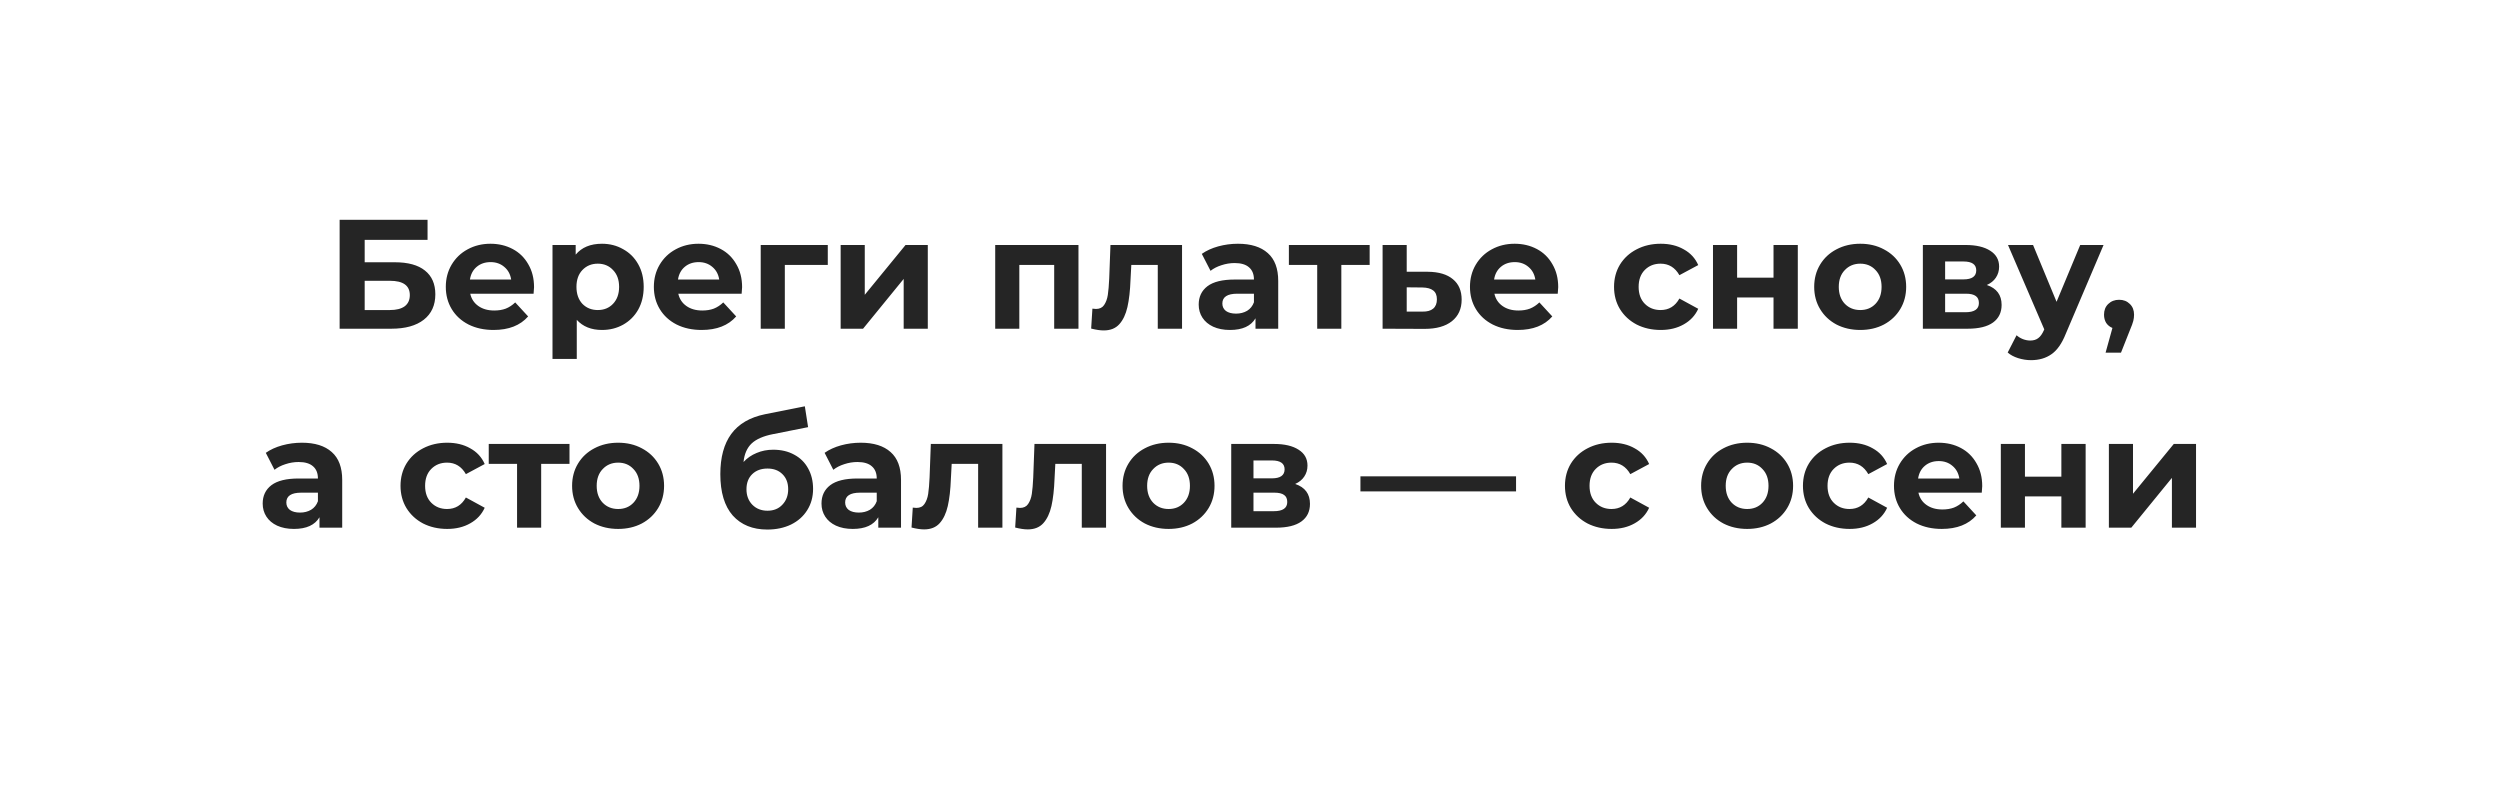 <?xml version="1.0" encoding="UTF-8"?> <svg xmlns="http://www.w3.org/2000/svg" width="289" height="93" viewBox="0 0 289 93" fill="none"> <rect width="289" height="93" fill="white"></rect> <path d="M39.261 25.407H49.425V27.728H42.157V30.318H45.648C47.171 30.318 48.328 30.636 49.12 31.272C49.923 31.907 50.325 32.825 50.325 34.024C50.325 35.283 49.881 36.261 48.994 36.957C48.106 37.652 46.853 38 45.234 38H39.261V25.407ZM45.072 35.841C45.815 35.841 46.385 35.697 46.781 35.409C47.177 35.11 47.375 34.678 47.375 34.114C47.375 33.011 46.607 32.459 45.072 32.459H42.157V35.841H45.072ZM61.736 33.197C61.736 33.233 61.718 33.484 61.682 33.952H54.36C54.492 34.552 54.803 35.026 55.295 35.373C55.787 35.721 56.399 35.895 57.13 35.895C57.634 35.895 58.078 35.823 58.462 35.679C58.857 35.523 59.223 35.283 59.559 34.96L61.052 36.579C60.141 37.622 58.809 38.144 57.058 38.144C55.967 38.144 55.001 37.934 54.162 37.514C53.322 37.083 52.675 36.489 52.219 35.733C51.763 34.978 51.535 34.12 51.535 33.161C51.535 32.213 51.757 31.362 52.201 30.606C52.657 29.838 53.274 29.245 54.054 28.825C54.846 28.393 55.727 28.177 56.699 28.177C57.646 28.177 58.503 28.381 59.271 28.789C60.039 29.197 60.638 29.785 61.07 30.552C61.514 31.308 61.736 32.189 61.736 33.197ZM56.716 30.3C56.081 30.3 55.547 30.48 55.115 30.84C54.684 31.2 54.42 31.692 54.324 32.315H59.091C58.995 31.703 58.731 31.218 58.3 30.858C57.868 30.486 57.34 30.3 56.716 30.3ZM69.59 28.177C70.489 28.177 71.305 28.387 72.036 28.807C72.78 29.215 73.362 29.797 73.781 30.552C74.201 31.296 74.411 32.165 74.411 33.161C74.411 34.156 74.201 35.032 73.781 35.787C73.362 36.531 72.78 37.112 72.036 37.532C71.305 37.94 70.489 38.144 69.59 38.144C68.354 38.144 67.383 37.754 66.675 36.975V41.49H63.869V28.321H66.549V29.437C67.245 28.597 68.258 28.177 69.59 28.177ZM69.104 35.841C69.824 35.841 70.411 35.601 70.867 35.122C71.335 34.63 71.569 33.976 71.569 33.161C71.569 32.345 71.335 31.698 70.867 31.218C70.411 30.726 69.824 30.48 69.104 30.48C68.384 30.48 67.791 30.726 67.323 31.218C66.867 31.698 66.639 32.345 66.639 33.161C66.639 33.976 66.867 34.63 67.323 35.122C67.791 35.601 68.384 35.841 69.104 35.841ZM85.787 33.197C85.787 33.233 85.769 33.484 85.733 33.952H78.411C78.543 34.552 78.855 35.026 79.346 35.373C79.838 35.721 80.45 35.895 81.181 35.895C81.685 35.895 82.129 35.823 82.513 35.679C82.908 35.523 83.274 35.283 83.61 34.96L85.103 36.579C84.192 37.622 82.86 38.144 81.109 38.144C80.018 38.144 79.052 37.934 78.213 37.514C77.373 37.083 76.726 36.489 76.27 35.733C75.814 34.978 75.586 34.12 75.586 33.161C75.586 32.213 75.808 31.362 76.252 30.606C76.708 29.838 77.325 29.245 78.105 28.825C78.897 28.393 79.778 28.177 80.749 28.177C81.697 28.177 82.555 28.381 83.322 28.789C84.09 29.197 84.689 29.785 85.121 30.552C85.565 31.308 85.787 32.189 85.787 33.197ZM80.767 30.3C80.132 30.3 79.598 30.48 79.166 30.84C78.735 31.2 78.471 31.692 78.375 32.315H83.142C83.046 31.703 82.782 31.218 82.351 30.858C81.919 30.486 81.391 30.3 80.767 30.3ZM95.692 30.624H90.726V38H87.938V28.321H95.692V30.624ZM97.179 28.321H99.967V34.078L104.681 28.321H107.253V38H104.465V32.243L99.769 38H97.179V28.321ZM124.671 28.321V38H121.864V30.624H117.834V38H115.046V28.321H124.671ZM136.644 28.321V38H133.838V30.624H130.779L130.689 32.333C130.642 33.604 130.522 34.66 130.33 35.499C130.138 36.339 129.826 36.999 129.394 37.478C128.962 37.958 128.363 38.198 127.595 38.198C127.187 38.198 126.702 38.126 126.138 37.982L126.282 35.679C126.474 35.703 126.612 35.715 126.696 35.715C127.115 35.715 127.427 35.565 127.631 35.266C127.847 34.954 127.991 34.564 128.063 34.096C128.135 33.616 128.189 32.987 128.225 32.207L128.369 28.321H136.644ZM143.103 28.177C144.602 28.177 145.753 28.537 146.557 29.257C147.361 29.965 147.762 31.038 147.762 32.477V38H145.136V36.795C144.608 37.694 143.625 38.144 142.185 38.144C141.442 38.144 140.794 38.018 140.242 37.766C139.703 37.514 139.289 37.166 139.001 36.723C138.713 36.279 138.569 35.775 138.569 35.212C138.569 34.312 138.905 33.604 139.577 33.089C140.26 32.573 141.31 32.315 142.725 32.315H144.956C144.956 31.703 144.77 31.236 144.398 30.912C144.026 30.576 143.469 30.408 142.725 30.408C142.209 30.408 141.7 30.492 141.196 30.66C140.704 30.816 140.284 31.032 139.937 31.308L138.929 29.347C139.457 28.975 140.087 28.687 140.818 28.483C141.562 28.279 142.323 28.177 143.103 28.177ZM142.887 36.255C143.367 36.255 143.792 36.147 144.164 35.931C144.536 35.703 144.8 35.373 144.956 34.942V33.952H143.031C141.88 33.952 141.304 34.33 141.304 35.086C141.304 35.445 141.442 35.733 141.718 35.949C142.005 36.153 142.395 36.255 142.887 36.255ZM158.332 30.624H155.058V38H152.269V30.624H148.995V28.321H158.332V30.624ZM165.063 31.416C166.322 31.428 167.288 31.715 167.959 32.279C168.631 32.831 168.967 33.616 168.967 34.636C168.967 35.703 168.589 36.537 167.833 37.136C167.09 37.724 166.04 38.018 164.685 38.018L159.828 38V28.321H162.616V31.416H165.063ZM164.433 36.021C164.973 36.033 165.387 35.919 165.674 35.679C165.962 35.439 166.106 35.08 166.106 34.6C166.106 34.132 165.962 33.79 165.674 33.575C165.399 33.359 164.985 33.245 164.433 33.233L162.616 33.215V36.021H164.433ZM180.129 33.197C180.129 33.233 180.111 33.484 180.075 33.952H172.753C172.885 34.552 173.197 35.026 173.688 35.373C174.18 35.721 174.792 35.895 175.523 35.895C176.027 35.895 176.471 35.823 176.855 35.679C177.25 35.523 177.616 35.283 177.952 34.96L179.445 36.579C178.534 37.622 177.202 38.144 175.451 38.144C174.36 38.144 173.395 37.934 172.555 37.514C171.716 37.083 171.068 36.489 170.612 35.733C170.156 34.978 169.928 34.12 169.928 33.161C169.928 32.213 170.15 31.362 170.594 30.606C171.05 29.838 171.668 29.245 172.447 28.825C173.239 28.393 174.12 28.177 175.092 28.177C176.039 28.177 176.897 28.381 177.664 28.789C178.432 29.197 179.031 29.785 179.463 30.552C179.907 31.308 180.129 32.189 180.129 33.197ZM175.11 30.3C174.474 30.3 173.94 30.48 173.509 30.84C173.077 31.2 172.813 31.692 172.717 32.315H177.484C177.388 31.703 177.124 31.218 176.693 30.858C176.261 30.486 175.733 30.3 175.11 30.3ZM191.98 38.144C190.949 38.144 190.019 37.934 189.192 37.514C188.376 37.083 187.735 36.489 187.267 35.733C186.811 34.978 186.583 34.12 186.583 33.161C186.583 32.201 186.811 31.344 187.267 30.588C187.735 29.832 188.376 29.245 189.192 28.825C190.019 28.393 190.949 28.177 191.98 28.177C193 28.177 193.887 28.393 194.643 28.825C195.41 29.245 195.968 29.851 196.316 30.642L194.139 31.811C193.635 30.924 192.91 30.48 191.962 30.48C191.231 30.48 190.625 30.72 190.145 31.2C189.666 31.68 189.426 32.333 189.426 33.161C189.426 33.988 189.666 34.642 190.145 35.122C190.625 35.601 191.231 35.841 191.962 35.841C192.922 35.841 193.647 35.397 194.139 34.51L196.316 35.697C195.968 36.465 195.41 37.065 194.643 37.496C193.887 37.928 193 38.144 191.98 38.144ZM198.021 28.321L200.81 28.321V32.099H205.019V28.321H207.826V38H205.019V34.384H200.81V38H198.021V28.321ZM215.046 38.144C214.026 38.144 213.109 37.934 212.293 37.514C211.49 37.083 210.86 36.489 210.404 35.733C209.949 34.978 209.721 34.12 209.721 33.161C209.721 32.201 209.949 31.344 210.404 30.588C210.86 29.832 211.49 29.245 212.293 28.825C213.109 28.393 214.026 28.177 215.046 28.177C216.065 28.177 216.977 28.393 217.78 28.825C218.584 29.245 219.214 29.832 219.669 30.588C220.125 31.344 220.353 32.201 220.353 33.161C220.353 34.12 220.125 34.978 219.669 35.733C219.214 36.489 218.584 37.083 217.78 37.514C216.977 37.934 216.065 38.144 215.046 38.144ZM215.046 35.841C215.765 35.841 216.353 35.601 216.809 35.122C217.277 34.63 217.51 33.976 217.51 33.161C217.51 32.345 217.277 31.698 216.809 31.218C216.353 30.726 215.765 30.48 215.046 30.48C214.326 30.48 213.733 30.726 213.265 31.218C212.797 31.698 212.563 32.345 212.563 33.161C212.563 33.976 212.797 34.63 213.265 35.122C213.733 35.601 214.326 35.841 215.046 35.841ZM229.677 32.945C230.816 33.329 231.386 34.096 231.386 35.248C231.386 36.123 231.056 36.801 230.397 37.28C229.737 37.76 228.754 38 227.446 38H222.283V28.321H227.23C228.442 28.321 229.389 28.543 230.073 28.987C230.756 29.419 231.098 30.03 231.098 30.822C231.098 31.302 230.972 31.727 230.721 32.099C230.481 32.459 230.133 32.741 229.677 32.945ZM224.856 32.297H226.979C227.962 32.297 228.454 31.949 228.454 31.254C228.454 30.57 227.962 30.228 226.979 30.228H224.856V32.297ZM227.212 36.093C228.244 36.093 228.76 35.739 228.76 35.032C228.76 34.66 228.64 34.39 228.4 34.222C228.16 34.042 227.782 33.952 227.266 33.952H224.856V36.093H227.212ZM243.171 28.321L238.799 38.594C238.356 39.709 237.804 40.495 237.144 40.95C236.497 41.406 235.711 41.634 234.788 41.634C234.284 41.634 233.786 41.556 233.294 41.4C232.803 41.244 232.401 41.028 232.089 40.752L233.114 38.756C233.33 38.947 233.576 39.097 233.852 39.205C234.14 39.313 234.422 39.367 234.698 39.367C235.081 39.367 235.393 39.271 235.633 39.079C235.873 38.9 236.089 38.594 236.281 38.162L236.317 38.072L232.125 28.321H235.021L237.738 34.888L240.472 28.321H243.171ZM244.97 34.654C245.474 34.654 245.888 34.816 246.212 35.14C246.536 35.451 246.697 35.865 246.697 36.381C246.697 36.621 246.667 36.861 246.608 37.1C246.548 37.34 246.416 37.7 246.212 38.18L245.186 40.77H243.405L244.197 37.91C243.897 37.79 243.657 37.598 243.477 37.334C243.309 37.059 243.225 36.741 243.225 36.381C243.225 35.865 243.387 35.451 243.711 35.14C244.047 34.816 244.467 34.654 244.97 34.654ZM34.899 51.178C36.398 51.178 37.55 51.537 38.353 52.257C39.157 52.965 39.559 54.038 39.559 55.477V61H36.932V59.795C36.404 60.694 35.421 61.144 33.982 61.144C33.238 61.144 32.591 61.018 32.039 60.766C31.499 60.514 31.085 60.166 30.798 59.723C30.51 59.279 30.366 58.775 30.366 58.212C30.366 57.312 30.702 56.604 31.373 56.089C32.057 55.573 33.106 55.315 34.522 55.315H36.752C36.752 54.703 36.566 54.236 36.195 53.912C35.823 53.576 35.265 53.408 34.522 53.408C34.006 53.408 33.496 53.492 32.992 53.66C32.501 53.816 32.081 54.032 31.733 54.308L30.726 52.347C31.253 51.975 31.883 51.687 32.615 51.483C33.358 51.279 34.12 51.178 34.899 51.178ZM34.684 59.255C35.163 59.255 35.589 59.147 35.961 58.931C36.333 58.703 36.596 58.373 36.752 57.942V56.952H34.827C33.676 56.952 33.1 57.33 33.1 58.086C33.1 58.445 33.238 58.733 33.514 58.949C33.802 59.153 34.192 59.255 34.684 59.255ZM51.697 61.144C50.666 61.144 49.736 60.934 48.908 60.514C48.093 60.083 47.451 59.489 46.984 58.733C46.528 57.978 46.3 57.12 46.3 56.161C46.3 55.201 46.528 54.344 46.984 53.588C47.451 52.833 48.093 52.245 48.908 51.825C49.736 51.393 50.666 51.178 51.697 51.178C52.716 51.178 53.604 51.393 54.359 51.825C55.127 52.245 55.685 52.85 56.032 53.642L53.856 54.811C53.352 53.924 52.626 53.48 51.679 53.48C50.947 53.48 50.342 53.72 49.862 54.2C49.382 54.679 49.142 55.333 49.142 56.161C49.142 56.988 49.382 57.642 49.862 58.122C50.342 58.601 50.947 58.841 51.679 58.841C52.638 58.841 53.364 58.397 53.856 57.51L56.032 58.697C55.685 59.465 55.127 60.065 54.359 60.496C53.604 60.928 52.716 61.144 51.697 61.144ZM65.834 53.624H62.56V61H59.772V53.624H56.498V51.321H65.834V53.624ZM71.46 61.144C70.44 61.144 69.523 60.934 68.707 60.514C67.904 60.083 67.274 59.489 66.818 58.733C66.362 57.978 66.135 57.12 66.135 56.161C66.135 55.201 66.362 54.344 66.818 53.588C67.274 52.833 67.904 52.245 68.707 51.825C69.523 51.393 70.44 51.178 71.46 51.178C72.479 51.178 73.391 51.393 74.194 51.825C74.998 52.245 75.627 52.833 76.083 53.588C76.539 54.344 76.767 55.201 76.767 56.161C76.767 57.12 76.539 57.978 76.083 58.733C75.627 59.489 74.998 60.083 74.194 60.514C73.391 60.934 72.479 61.144 71.46 61.144ZM71.46 58.841C72.179 58.841 72.767 58.601 73.223 58.122C73.69 57.63 73.924 56.976 73.924 56.161C73.924 55.345 73.69 54.697 73.223 54.218C72.767 53.726 72.179 53.48 71.46 53.48C70.74 53.48 70.146 53.726 69.679 54.218C69.211 54.697 68.977 55.345 68.977 56.161C68.977 56.976 69.211 57.63 69.679 58.122C70.146 58.601 70.74 58.841 71.46 58.841ZM89.387 51.987C90.31 51.987 91.12 52.179 91.815 52.563C92.511 52.934 93.045 53.462 93.416 54.146C93.8 54.829 93.992 55.621 93.992 56.52C93.992 57.444 93.764 58.266 93.308 58.985C92.865 59.693 92.241 60.244 91.438 60.64C90.634 61.024 89.722 61.216 88.703 61.216C87.012 61.216 85.681 60.676 84.709 59.597C83.75 58.505 83.27 56.91 83.27 54.811C83.27 52.868 83.69 51.321 84.529 50.17C85.381 49.007 86.682 48.245 88.433 47.885L93.039 46.968L93.416 49.379L89.351 50.188C88.247 50.404 87.426 50.764 86.886 51.267C86.358 51.771 86.047 52.485 85.951 53.408C86.37 52.953 86.874 52.605 87.462 52.365C88.049 52.113 88.691 51.987 89.387 51.987ZM88.721 59.039C89.441 59.039 90.016 58.805 90.448 58.337C90.892 57.87 91.114 57.276 91.114 56.556C91.114 55.825 90.892 55.243 90.448 54.811C90.016 54.38 89.441 54.164 88.721 54.164C87.99 54.164 87.402 54.38 86.958 54.811C86.514 55.243 86.292 55.825 86.292 56.556C86.292 57.288 86.52 57.888 86.976 58.355C87.432 58.811 88.013 59.039 88.721 59.039ZM99.498 51.178C100.997 51.178 102.149 51.537 102.952 52.257C103.756 52.965 104.158 54.038 104.158 55.477V61H101.531V59.795C101.003 60.694 100.02 61.144 98.581 61.144C97.837 61.144 97.189 61.018 96.638 60.766C96.098 60.514 95.684 60.166 95.397 59.723C95.109 59.279 94.965 58.775 94.965 58.212C94.965 57.312 95.3 56.604 95.972 56.089C96.656 55.573 97.705 55.315 99.12 55.315H101.351C101.351 54.703 101.165 54.236 100.793 53.912C100.422 53.576 99.864 53.408 99.12 53.408C98.605 53.408 98.095 53.492 97.591 53.66C97.1 53.816 96.68 54.032 96.332 54.308L95.325 52.347C95.852 51.975 96.482 51.687 97.213 51.483C97.957 51.279 98.719 51.178 99.498 51.178ZM99.282 59.255C99.762 59.255 100.188 59.147 100.56 58.931C100.931 58.703 101.195 58.373 101.351 57.942V56.952H99.426C98.275 56.952 97.699 57.33 97.699 58.086C97.699 58.445 97.837 58.733 98.113 58.949C98.401 59.153 98.791 59.255 99.282 59.255ZM115.878 51.321V61H113.072V53.624H110.014L109.924 55.333C109.876 56.604 109.756 57.66 109.564 58.499C109.372 59.339 109.06 59.999 108.628 60.478C108.197 60.958 107.597 61.198 106.829 61.198C106.422 61.198 105.936 61.126 105.372 60.982L105.516 58.679C105.708 58.703 105.846 58.715 105.93 58.715C106.35 58.715 106.662 58.565 106.865 58.266C107.081 57.954 107.225 57.564 107.297 57.096C107.369 56.616 107.423 55.987 107.459 55.207L107.603 51.321H115.878ZM127.86 51.321V61H125.054V53.624H121.995L121.905 55.333C121.857 56.604 121.737 57.66 121.546 58.499C121.354 59.339 121.042 59.999 120.61 60.478C120.178 60.958 119.579 61.198 118.811 61.198C118.403 61.198 117.918 61.126 117.354 60.982L117.498 58.679C117.69 58.703 117.828 58.715 117.912 58.715C118.331 58.715 118.643 58.565 118.847 58.266C119.063 57.954 119.207 57.564 119.279 57.096C119.351 56.616 119.405 55.987 119.441 55.207L119.585 51.321H127.86ZM135.092 61.144C134.073 61.144 133.155 60.934 132.34 60.514C131.536 60.083 130.907 59.489 130.451 58.733C129.995 57.978 129.767 57.12 129.767 56.161C129.767 55.201 129.995 54.344 130.451 53.588C130.907 52.833 131.536 52.245 132.34 51.825C133.155 51.393 134.073 51.178 135.092 51.178C136.112 51.178 137.023 51.393 137.827 51.825C138.63 52.245 139.26 52.833 139.716 53.588C140.171 54.344 140.399 55.201 140.399 56.161C140.399 57.12 140.171 57.978 139.716 58.733C139.26 59.489 138.63 60.083 137.827 60.514C137.023 60.934 136.112 61.144 135.092 61.144ZM135.092 58.841C135.812 58.841 136.4 58.601 136.855 58.122C137.323 57.63 137.557 56.976 137.557 56.161C137.557 55.345 137.323 54.697 136.855 54.218C136.4 53.726 135.812 53.48 135.092 53.48C134.373 53.48 133.779 53.726 133.311 54.218C132.844 54.697 132.61 55.345 132.61 56.161C132.61 56.976 132.844 57.63 133.311 58.122C133.779 58.601 134.373 58.841 135.092 58.841ZM149.723 55.945C150.863 56.329 151.433 57.096 151.433 58.248C151.433 59.123 151.103 59.801 150.443 60.28C149.783 60.76 148.8 61 147.493 61H142.33V51.321H147.277C148.488 51.321 149.436 51.543 150.119 51.987C150.803 52.419 151.145 53.03 151.145 53.822C151.145 54.302 151.019 54.727 150.767 55.099C150.527 55.459 150.179 55.741 149.723 55.945ZM144.902 55.297H147.025C148.008 55.297 148.5 54.949 148.5 54.254C148.5 53.57 148.008 53.228 147.025 53.228H144.902V55.297ZM147.259 59.093C148.29 59.093 148.806 58.739 148.806 58.032C148.806 57.66 148.686 57.39 148.446 57.222C148.206 57.042 147.829 56.952 147.313 56.952H144.902V59.093H147.259ZM157.266 55.063H175.256V56.808H157.266V55.063ZM186.306 61.144C185.274 61.144 184.345 60.934 183.517 60.514C182.702 60.083 182.06 59.489 181.592 58.733C181.137 57.978 180.909 57.12 180.909 56.161C180.909 55.201 181.137 54.344 181.592 53.588C182.06 52.833 182.702 52.245 183.517 51.825C184.345 51.393 185.274 51.178 186.306 51.178C187.325 51.178 188.213 51.393 188.968 51.825C189.736 52.245 190.294 52.85 190.641 53.642L188.465 54.811C187.961 53.924 187.235 53.48 186.288 53.48C185.556 53.48 184.95 53.72 184.471 54.2C183.991 54.679 183.751 55.333 183.751 56.161C183.751 56.988 183.991 57.642 184.471 58.122C184.95 58.601 185.556 58.841 186.288 58.841C187.247 58.841 187.973 58.397 188.465 57.51L190.641 58.697C190.294 59.465 189.736 60.065 188.968 60.496C188.213 60.928 187.325 61.144 186.306 61.144ZM201.975 61.144C200.956 61.144 200.038 60.934 199.223 60.514C198.419 60.083 197.789 59.489 197.334 58.733C196.878 57.978 196.65 57.12 196.65 56.161C196.65 55.201 196.878 54.344 197.334 53.588C197.789 52.833 198.419 52.245 199.223 51.825C200.038 51.393 200.956 51.178 201.975 51.178C202.994 51.178 203.906 51.393 204.709 51.825C205.513 52.245 206.143 52.833 206.598 53.588C207.054 54.344 207.282 55.201 207.282 56.161C207.282 57.12 207.054 57.978 206.598 58.733C206.143 59.489 205.513 60.083 204.709 60.514C203.906 60.934 202.994 61.144 201.975 61.144ZM201.975 58.841C202.695 58.841 203.282 58.601 203.738 58.122C204.206 57.63 204.44 56.976 204.44 56.161C204.44 55.345 204.206 54.697 203.738 54.218C203.282 53.726 202.695 53.48 201.975 53.48C201.255 53.48 200.662 53.726 200.194 54.218C199.726 54.697 199.492 55.345 199.492 56.161C199.492 56.976 199.726 57.63 200.194 58.122C200.662 58.601 201.255 58.841 201.975 58.841ZM213.818 61.144C212.786 61.144 211.857 60.934 211.029 60.514C210.214 60.083 209.572 59.489 209.104 58.733C208.649 57.978 208.421 57.12 208.421 56.161C208.421 55.201 208.649 54.344 209.104 53.588C209.572 52.833 210.214 52.245 211.029 51.825C211.857 51.393 212.786 51.178 213.818 51.178C214.837 51.178 215.725 51.393 216.48 51.825C217.248 52.245 217.806 52.85 218.153 53.642L215.977 54.811C215.473 53.924 214.747 53.48 213.8 53.48C213.068 53.48 212.463 53.72 211.983 54.2C211.503 54.679 211.263 55.333 211.263 56.161C211.263 56.988 211.503 57.642 211.983 58.122C212.463 58.601 213.068 58.841 213.8 58.841C214.759 58.841 215.485 58.397 215.977 57.51L218.153 58.697C217.806 59.465 217.248 60.065 216.48 60.496C215.725 60.928 214.837 61.144 213.818 61.144ZM229.145 56.197C229.145 56.233 229.127 56.484 229.091 56.952H221.769C221.901 57.552 222.212 58.026 222.704 58.373C223.196 58.721 223.808 58.895 224.539 58.895C225.043 58.895 225.487 58.823 225.87 58.679C226.266 58.523 226.632 58.283 226.968 57.96L228.461 59.579C227.549 60.622 226.218 61.144 224.467 61.144C223.376 61.144 222.41 60.934 221.571 60.514C220.731 60.083 220.084 59.489 219.628 58.733C219.172 57.978 218.944 57.12 218.944 56.161C218.944 55.213 219.166 54.362 219.61 53.606C220.066 52.839 220.683 52.245 221.463 51.825C222.254 51.393 223.136 51.178 224.107 51.178C225.055 51.178 225.912 51.381 226.68 51.789C227.447 52.197 228.047 52.785 228.479 53.552C228.923 54.308 229.145 55.189 229.145 56.197ZM224.125 53.3C223.49 53.3 222.956 53.48 222.524 53.84C222.092 54.2 221.829 54.691 221.733 55.315H226.5C226.404 54.703 226.14 54.218 225.708 53.858C225.277 53.486 224.749 53.3 224.125 53.3ZM231.296 51.321H234.084V55.099H238.294V51.321H241.1V61H238.294V57.384H234.084V61H231.296V51.321ZM243.787 51.321H246.575V57.078L251.289 51.321H253.861V61H251.073V55.243L246.377 61H243.787V51.321Z" fill="#252525"></path> </svg> 